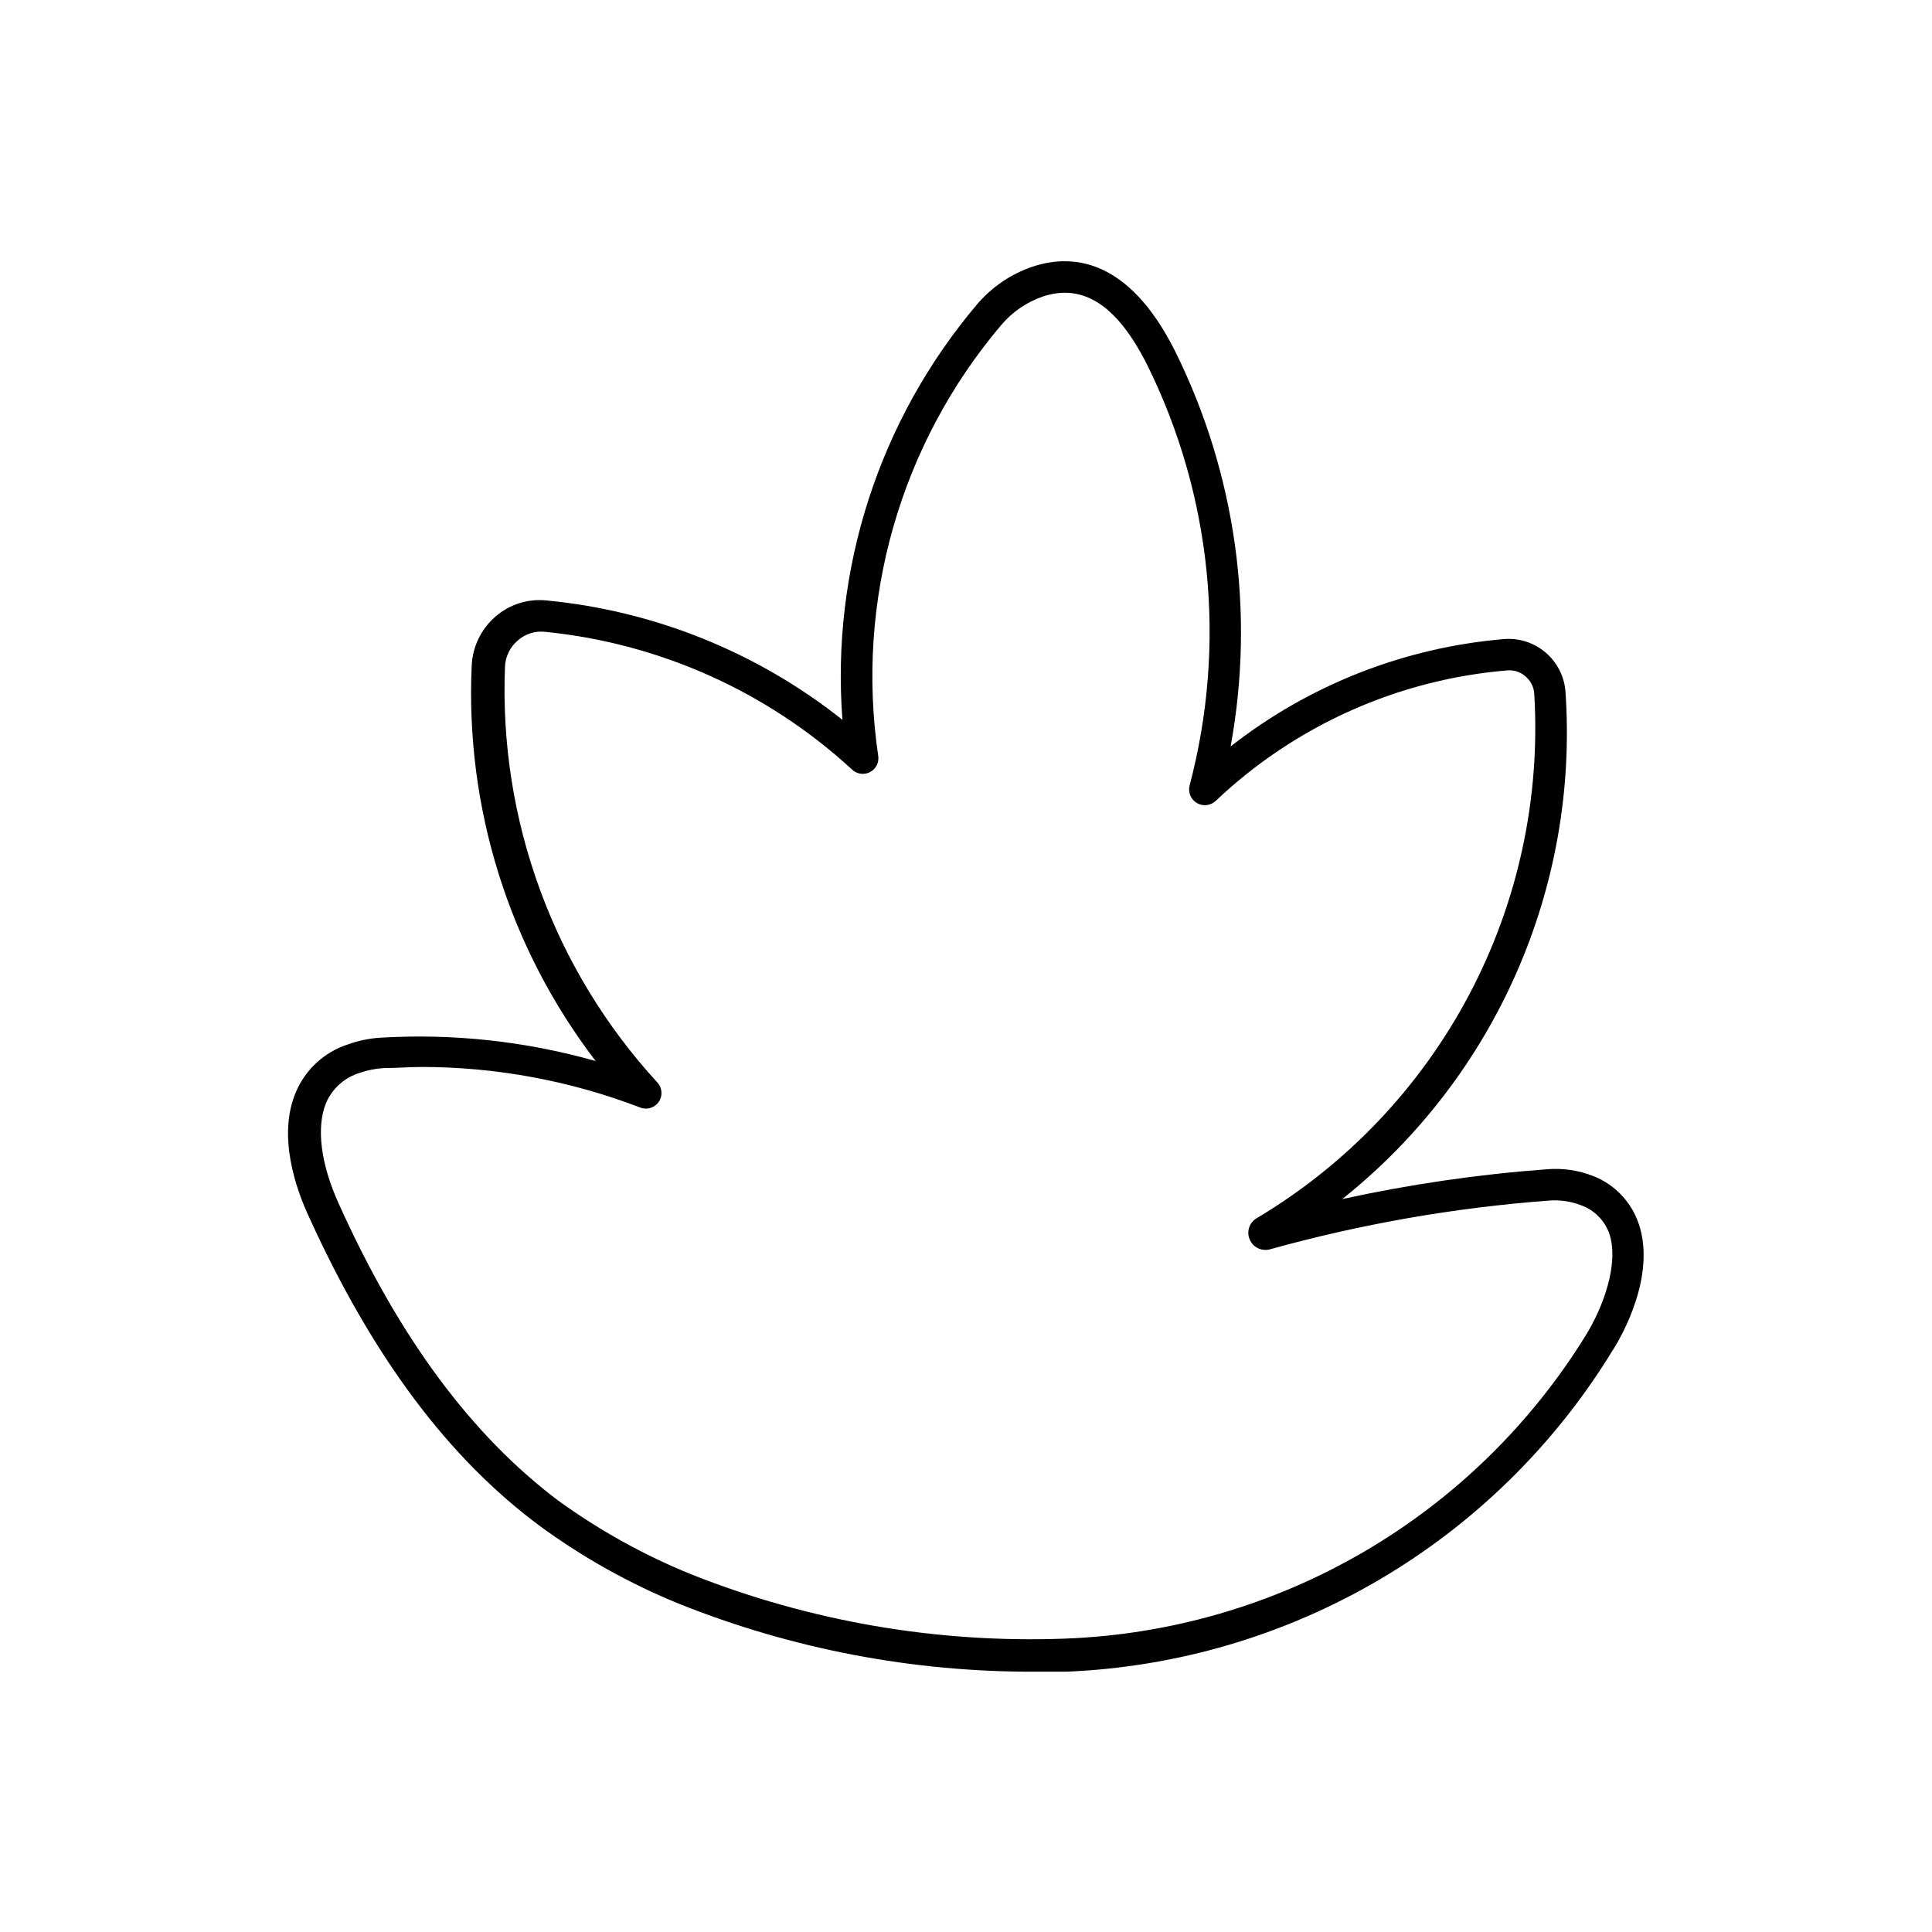 <?xml version="1.0" encoding="UTF-8"?>
<!-- Uploaded to: ICON Repo, www.svgrepo.com, Generator: ICON Repo Mixer Tools -->
<svg fill="#000000" width="800px" height="800px" version="1.1" viewBox="144 144 512 512" xmlns="http://www.w3.org/2000/svg">
 <path d="m578.35 468.52c-1.922-5.867-6.352-10.574-12.094-12.848-3.887-1.527-8.074-2.148-12.242-1.812-18.266 1.352-36.414 3.992-54.309 7.91 40.684-32.414 62.801-82.777 59.148-134.67-0.348-3.941-2.227-7.586-5.231-10.156-3.004-2.574-6.898-3.863-10.844-3.598-26.477 2.191-51.73 12.086-72.648 28.465 6.519-35.586 1.359-72.328-14.711-104.74-12.395-24.738-27.355-25.844-37.734-22.418-5.766 1.945-10.887 5.43-14.812 10.074-25.863 30.574-38.66 70.102-35.621 110.03-22.555-17.91-49.82-28.902-78.492-31.637-4.883-0.496-9.754 1.055-13.453 4.281-3.785 3.269-6.062 7.949-6.297 12.949-1.738 37.723 9.895 74.852 32.848 104.84-18.512-5.25-37.773-7.344-56.98-6.195-2.941 0.172-5.844 0.766-8.613 1.762-6.199 1.992-11.234 6.566-13.805 12.547-5.039 11.637 0 25.895 3.477 33.301 16.879 37.082 36.879 63.832 61.164 81.82h-0.004c11.406 8.352 23.789 15.27 36.879 20.605 30.008 12.008 62.047 18.113 94.363 17.984h8.215c29.258-1.188 57.77-9.57 83.016-24.402s46.449-35.66 61.727-60.641c2.922-4.484 11.438-20.102 7.055-33.453zm-13.957 29.121c-14.617 23.762-34.875 43.555-58.973 57.613-24.098 14.062-51.289 21.961-79.172 22.996-33.84 1.27-67.574-4.531-99.047-17.027-12.5-5.074-24.34-11.641-35.27-19.551-22.922-17.277-42.117-43.023-58.188-78.742-4.734-10.43-5.996-20.152-3.324-26.652 1.66-3.832 4.922-6.742 8.914-7.961 2.051-0.707 4.188-1.133 6.352-1.258 3.273 0 6.551-0.301 10.078-0.301l-0.004-0.004c19.773 0.016 39.375 3.652 57.836 10.73 1.812 0.746 3.898 0.117 4.996-1.504 1.098-1.621 0.906-3.793-0.461-5.195-27.43-29.918-41.918-69.473-40.305-110.03 0.09-2.707 1.316-5.246 3.375-7.004 1.953-1.75 4.551-2.59 7.156-2.316 30.375 3.004 58.949 15.809 81.414 36.477 1.285 1.25 3.231 1.531 4.816 0.691 1.586-0.836 2.449-2.606 2.137-4.371-6.027-40.914 5.828-82.445 32.547-114.01 2.945-3.519 6.793-6.168 11.133-7.656 10.73-3.527 19.75 2.418 27.66 18.238v-0.004c17.082 34.555 21.055 74.133 11.184 111.39-0.449 1.797 0.336 3.676 1.93 4.617 1.594 0.941 3.617 0.723 4.973-0.535 21.086-20.008 48.367-32.215 77.336-34.613 1.727-0.152 3.438 0.41 4.734 1.562 1.375 1.125 2.231 2.762 2.367 4.535 1.691 27.691-4.273 55.312-17.238 79.84s-32.434 45.012-56.266 59.211c-1.977 1.121-2.801 3.547-1.914 5.641 0.883 2.129 3.223 3.258 5.441 2.621 24.137-6.707 48.875-11.027 73.855-12.898 2.879-0.238 5.769 0.176 8.465 1.211 3.586 1.266 6.391 4.106 7.609 7.707 2.519 7.961-1.715 19.297-6.148 26.551z"/>
</svg>
